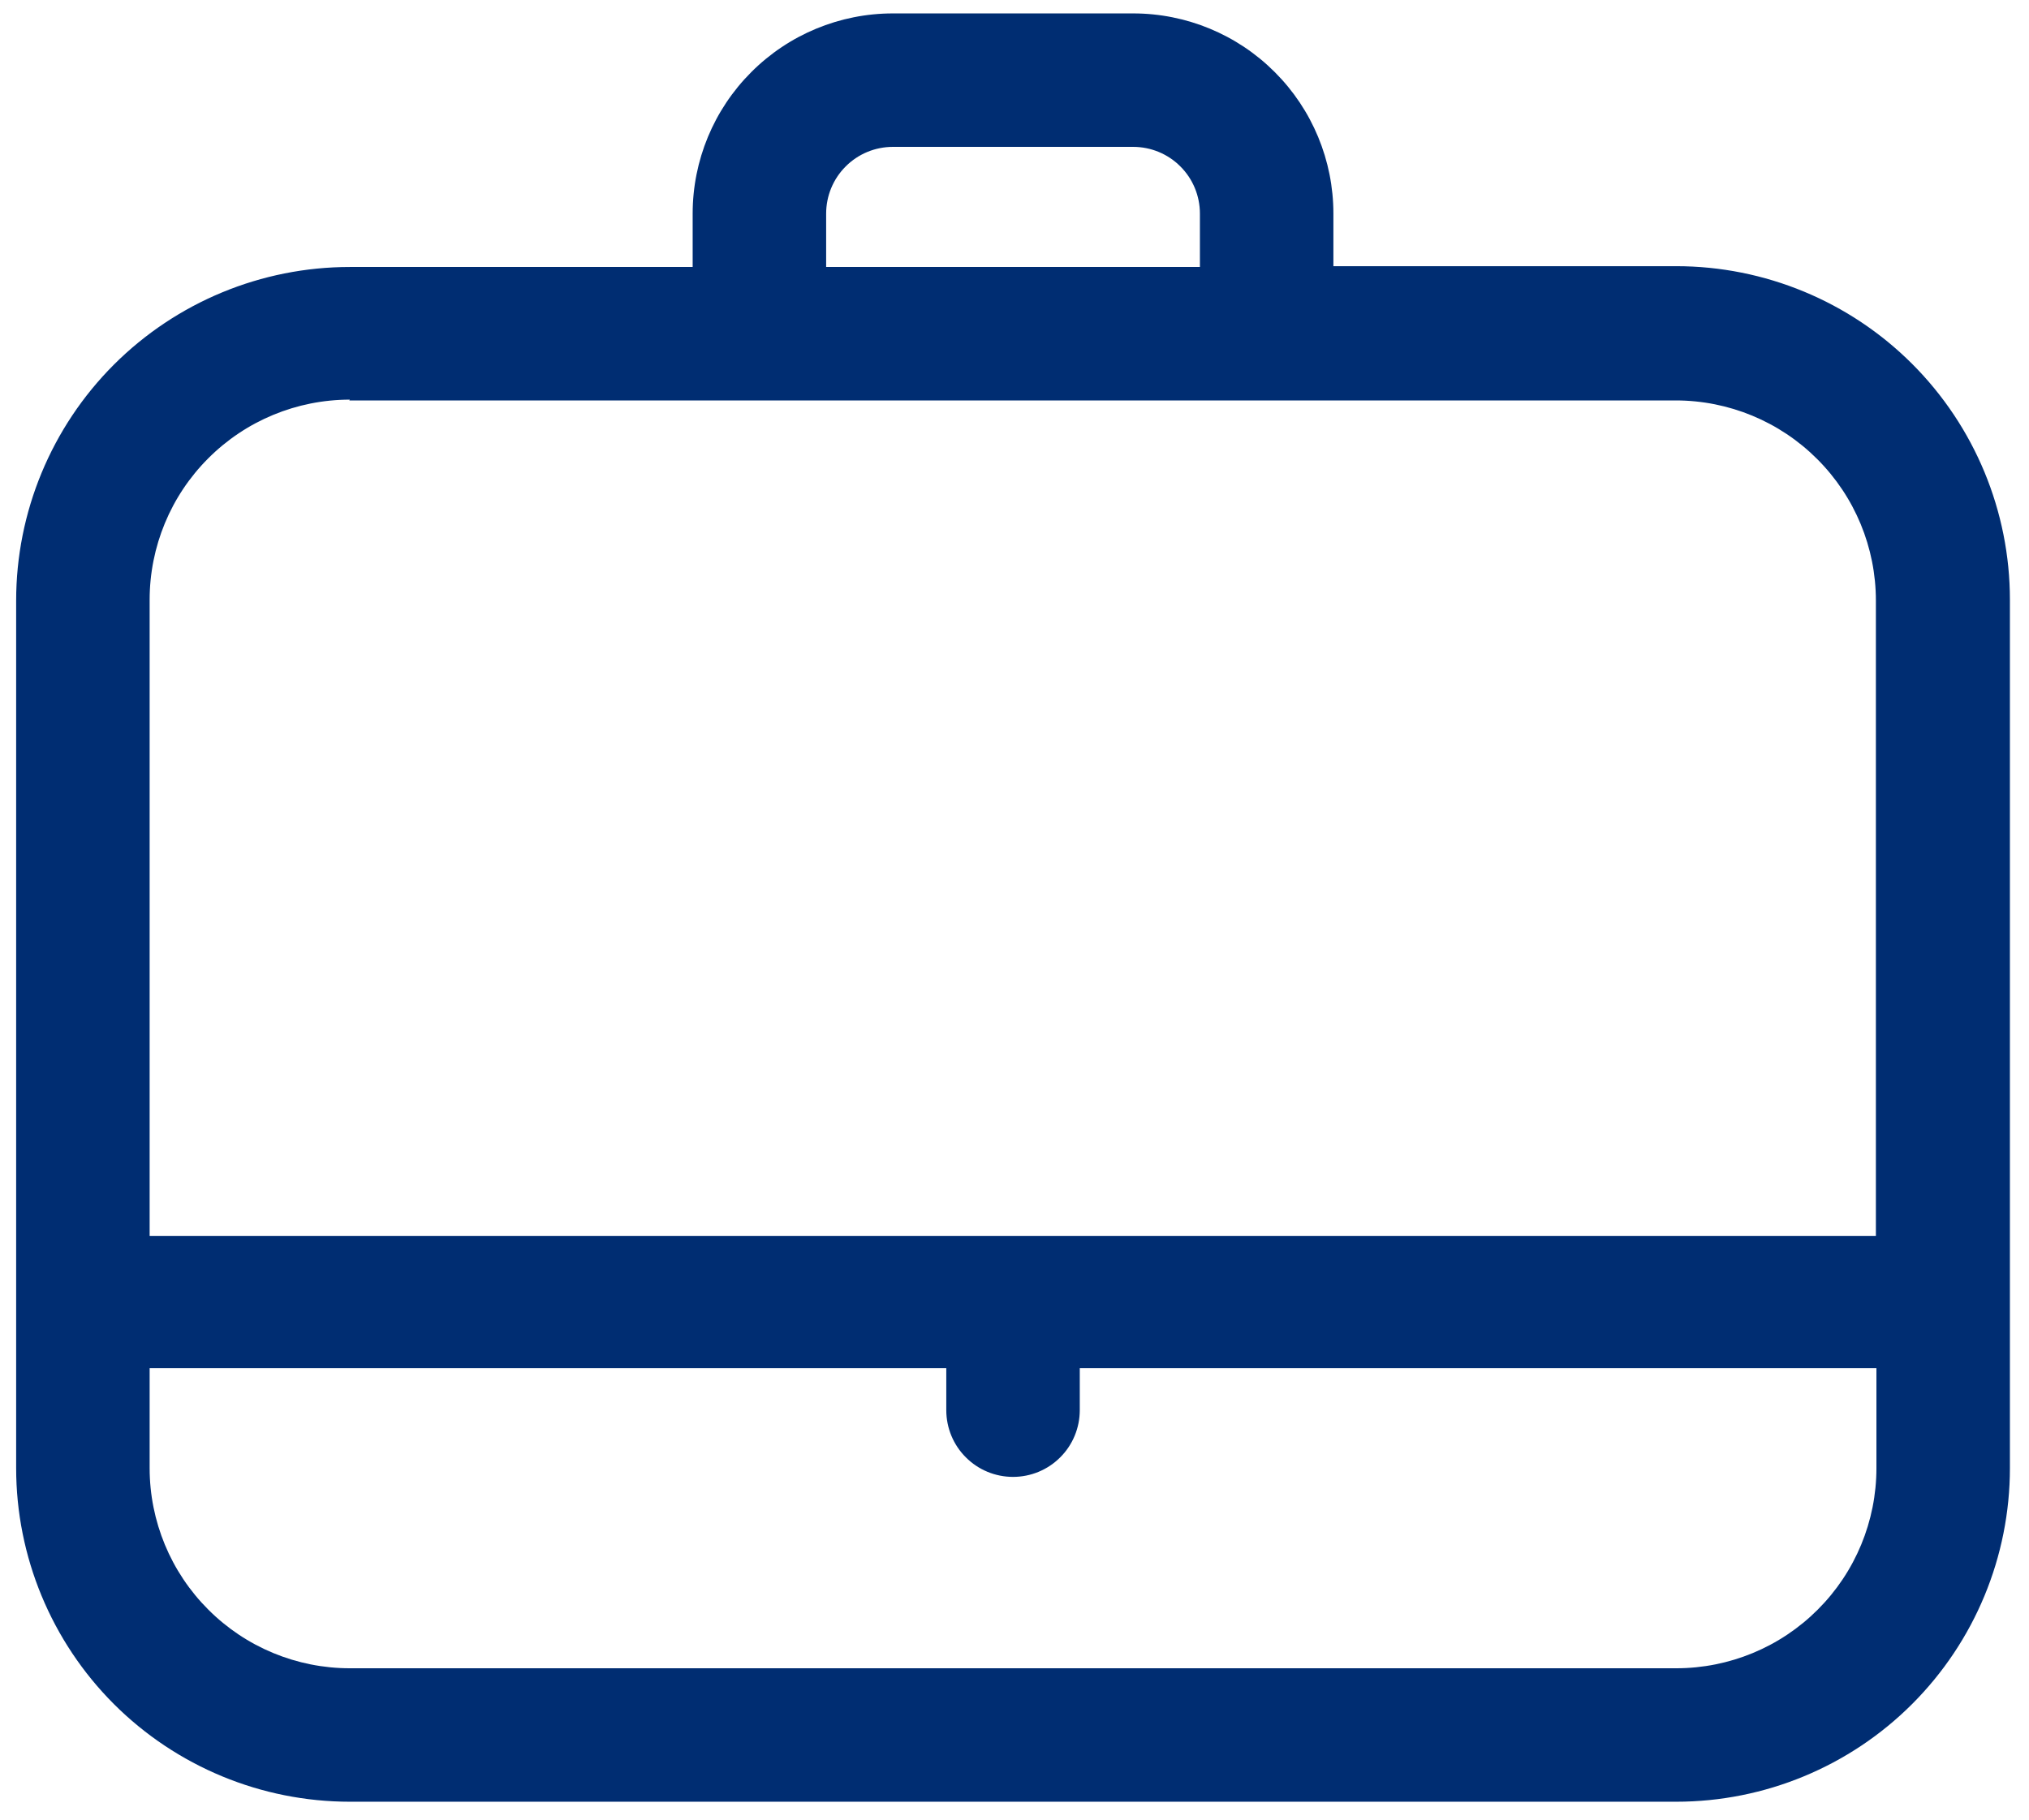 <svg xmlns="http://www.w3.org/2000/svg" fill="none" viewBox="4.822 6.399 30.4 27.28" style="max-height: 500px" width="30.4" height="27.28">
<path fill="#002D72" d="M29.936 10.388H24.8V9.6C24.8 8.804 24.484 8.041 23.921 7.479C23.359 6.916 22.596 6.6 21.8 6.6H18.2C17.404 6.6 16.641 6.916 16.079 7.479C15.516 8.041 15.2 8.804 15.2 9.6V10.4H10.064C8.738 10.4 7.466 10.927 6.528 11.864C5.591 12.802 5.064 14.074 5.064 15.4V28.4C5.064 29.726 5.591 30.998 6.528 31.936C7.466 32.873 8.738 33.4 10.064 33.4H29.936C31.262 33.4 32.534 32.873 33.471 31.936C34.409 30.998 34.936 29.726 34.936 28.4V15.388C34.936 14.062 34.409 12.79 33.471 11.852C32.534 10.915 31.262 10.388 29.936 10.388ZM17.2 9.6C17.2 9.335 17.305 9.08 17.493 8.893C17.68 8.705 17.935 8.6 18.2 8.6H21.8C22.065 8.6 22.32 8.705 22.507 8.893C22.695 9.08 22.8 9.335 22.8 9.6V10.4H17.2V9.6ZM10.056 12.4H29.928C30.724 12.4 31.487 12.716 32.049 13.279C32.612 13.841 32.928 14.604 32.928 15.4V24.92H7.064V15.388C7.064 14.592 7.38 13.829 7.943 13.267C8.505 12.704 9.268 12.388 10.064 12.388L10.056 12.4ZM29.936 31.4H10.064C9.268 31.4 8.505 31.084 7.943 30.521C7.38 29.959 7.064 29.196 7.064 28.4V26.902H19V27.532C19 27.797 19.105 28.052 19.293 28.239C19.48 28.427 19.735 28.532 20 28.532C20.265 28.532 20.52 28.427 20.707 28.239C20.895 28.052 21 27.797 21 27.532V26.902H32.936V28.4C32.936 29.196 32.62 29.959 32.057 30.521C31.495 31.084 30.732 31.4 29.936 31.4Z"/>
</svg>